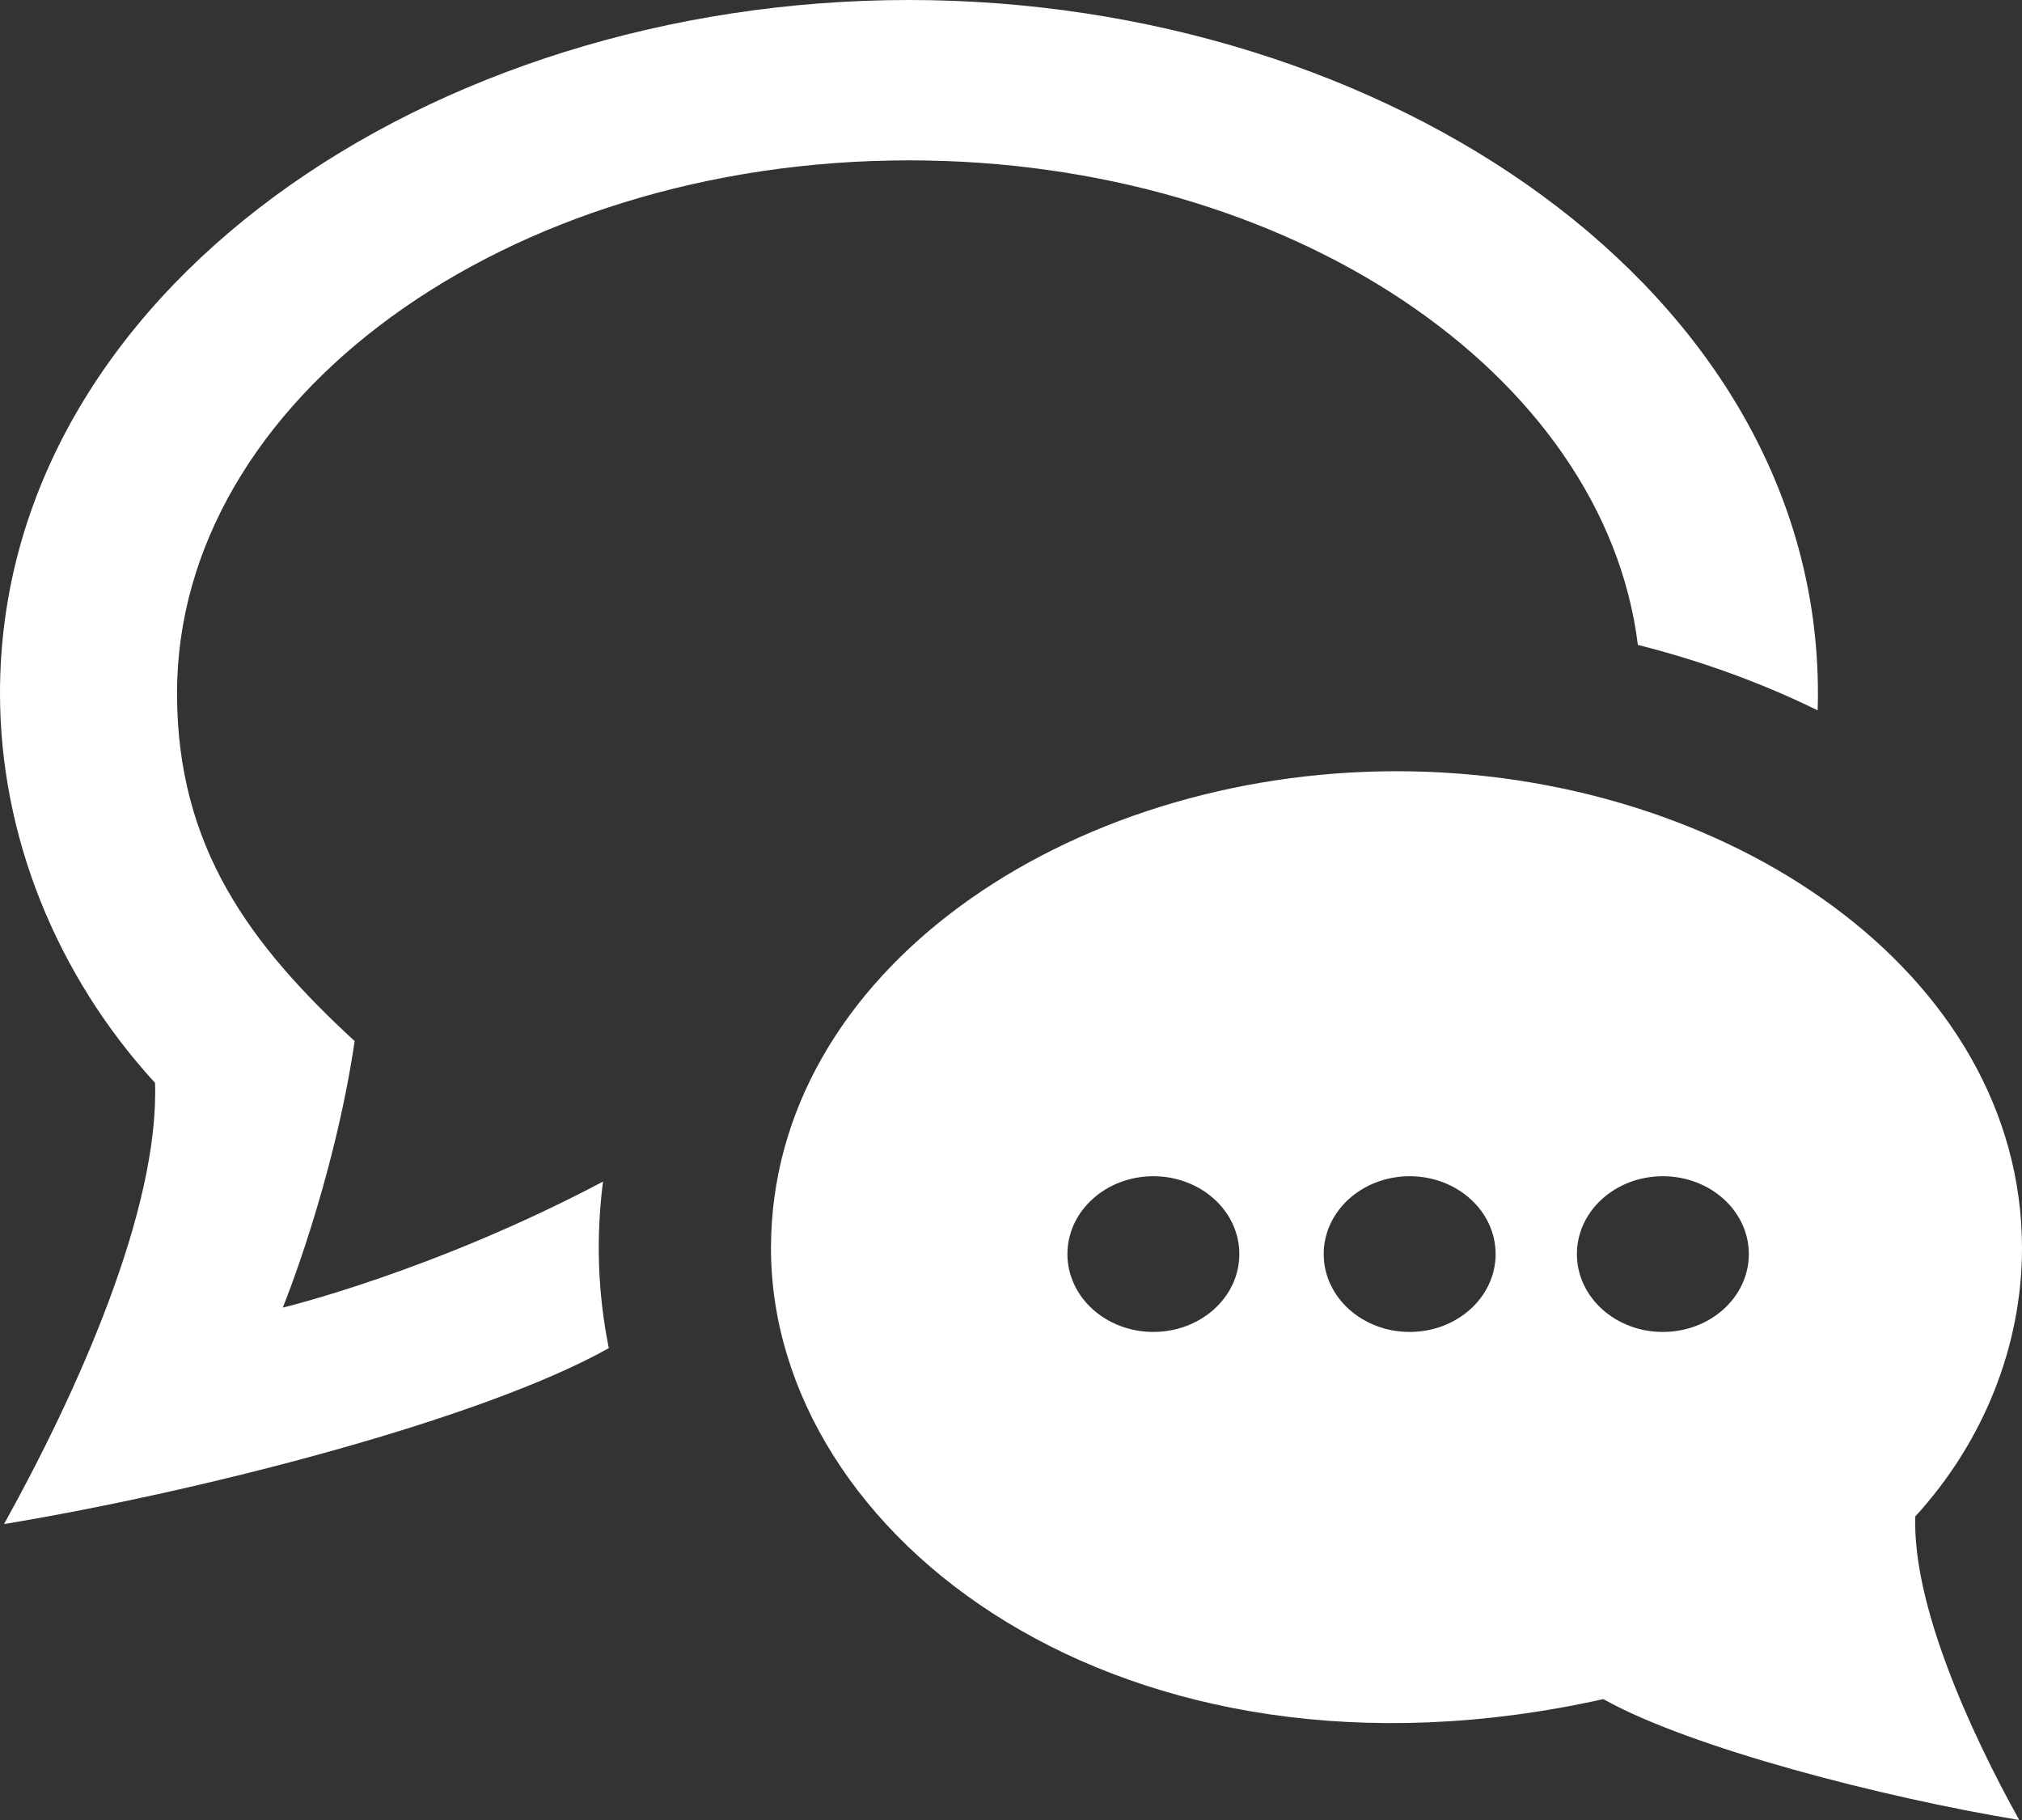 <svg width="40" height="36" viewBox="0 0 40 36" fill="none" xmlns="http://www.w3.org/2000/svg">
<rect x="0" y="0" width="40" height="36" fill="#333333" stroke="none"/>
<path d="M12.045 26.673C12.042 26.672 12.039 26.672 12.036 26.671C9.522 28.078 3.979 29.502 0.08 30.146C1.535 27.525 3.15 23.928 3.067 21.42C1.107 19.279 0 16.521 0 13.712C0 5.791 8.484 1.13001e-07 17.982 1.13001e-07C27.42 1.13001e-07 35.963 5.748 35.963 13.712C35.963 13.825 35.961 13.938 35.957 14.05C34.861 13.514 33.675 13.078 32.401 12.756C31.736 7.391 25.523 3.172 17.982 3.172C9.997 3.172 3.502 7.9 3.502 13.712C3.502 16.77 4.959 18.695 7.016 20.594C6.598 23.414 5.594 25.865 5.594 25.865C5.594 25.865 8.559 25.154 11.929 23.372C11.786 24.49 11.826 25.591 12.045 26.673ZM39.945 36C37.262 35.557 33.448 34.577 31.718 33.609C22.193 35.727 15.252 30.398 15.252 24.691C15.252 19.21 21.131 15.255 27.626 15.255C34.162 15.255 40 19.24 40 24.691C40 26.624 39.238 28.522 37.889 29.995C37.832 31.721 38.944 34.197 39.945 36ZM24.517 24.806C24.517 23.955 23.756 23.266 22.816 23.266C21.877 23.266 21.116 23.955 21.116 24.806C21.116 25.657 21.877 26.346 22.816 26.346C23.756 26.346 24.517 25.657 24.517 24.806ZM29.587 24.806C29.587 23.955 28.826 23.266 27.887 23.266C26.948 23.266 26.186 23.955 26.186 24.806C26.186 25.657 26.948 26.346 27.887 26.346C28.826 26.346 29.587 25.657 29.587 24.806ZM34.596 24.806C34.596 23.955 33.835 23.266 32.895 23.266C31.956 23.266 31.195 23.955 31.195 24.806C31.195 25.657 31.956 26.346 32.895 26.346C33.835 26.346 34.596 25.657 34.596 24.806Z" fill="white"/>
</svg>
